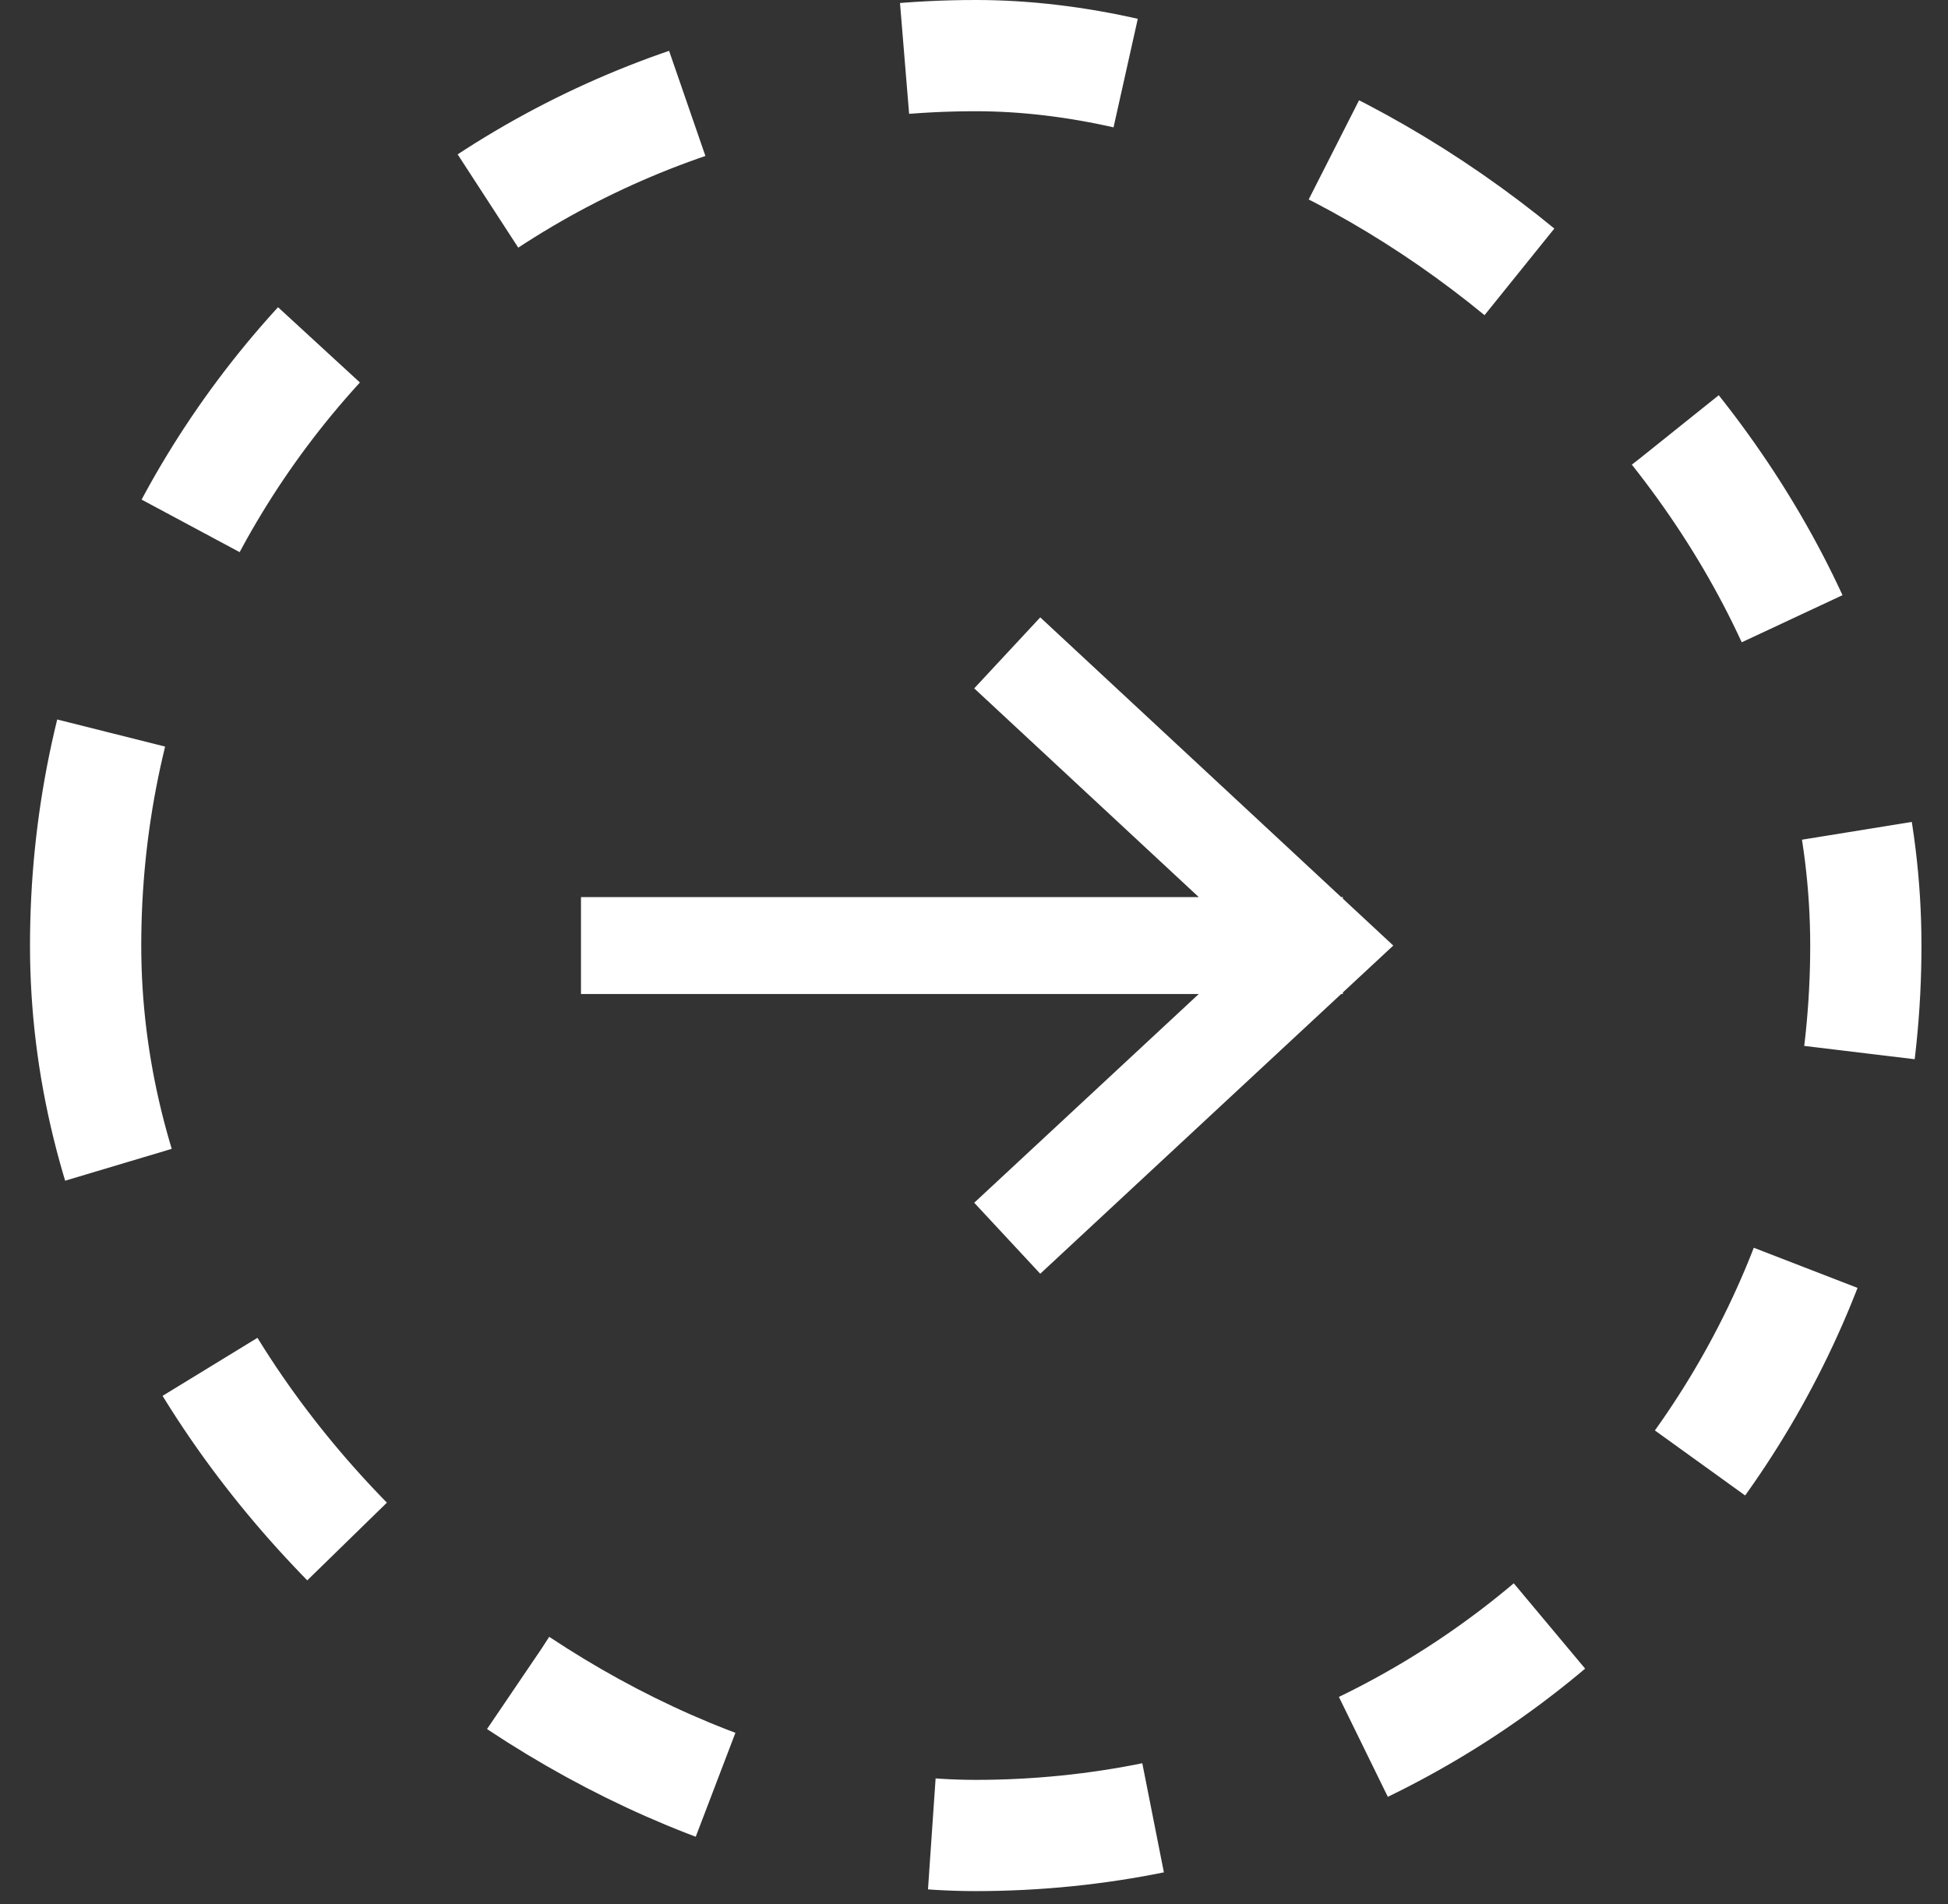 <svg width="45" height="44" viewBox="0 0 45 44" fill="none" xmlns="http://www.w3.org/2000/svg">
<rect x="0" y="0" width="45" height="44" fill="#333333" stroke="none"/>
<rect x="1.285" y="1.285" width="41.124" height="41.124" rx="20.562" transform="matrix(1.19249e-08 1 1 -1.19249e-08 0.693 -1.53249e-08)" stroke="white" stroke-width="2.57" stroke-dasharray="5.14 5.14"/>
<path d="M29.901 21.847H14.541M24.088 15.847L30.541 21.847L24.088 27.847" stroke="white" stroke-width="2.24" stroke-linecap="square"/>
</svg>
